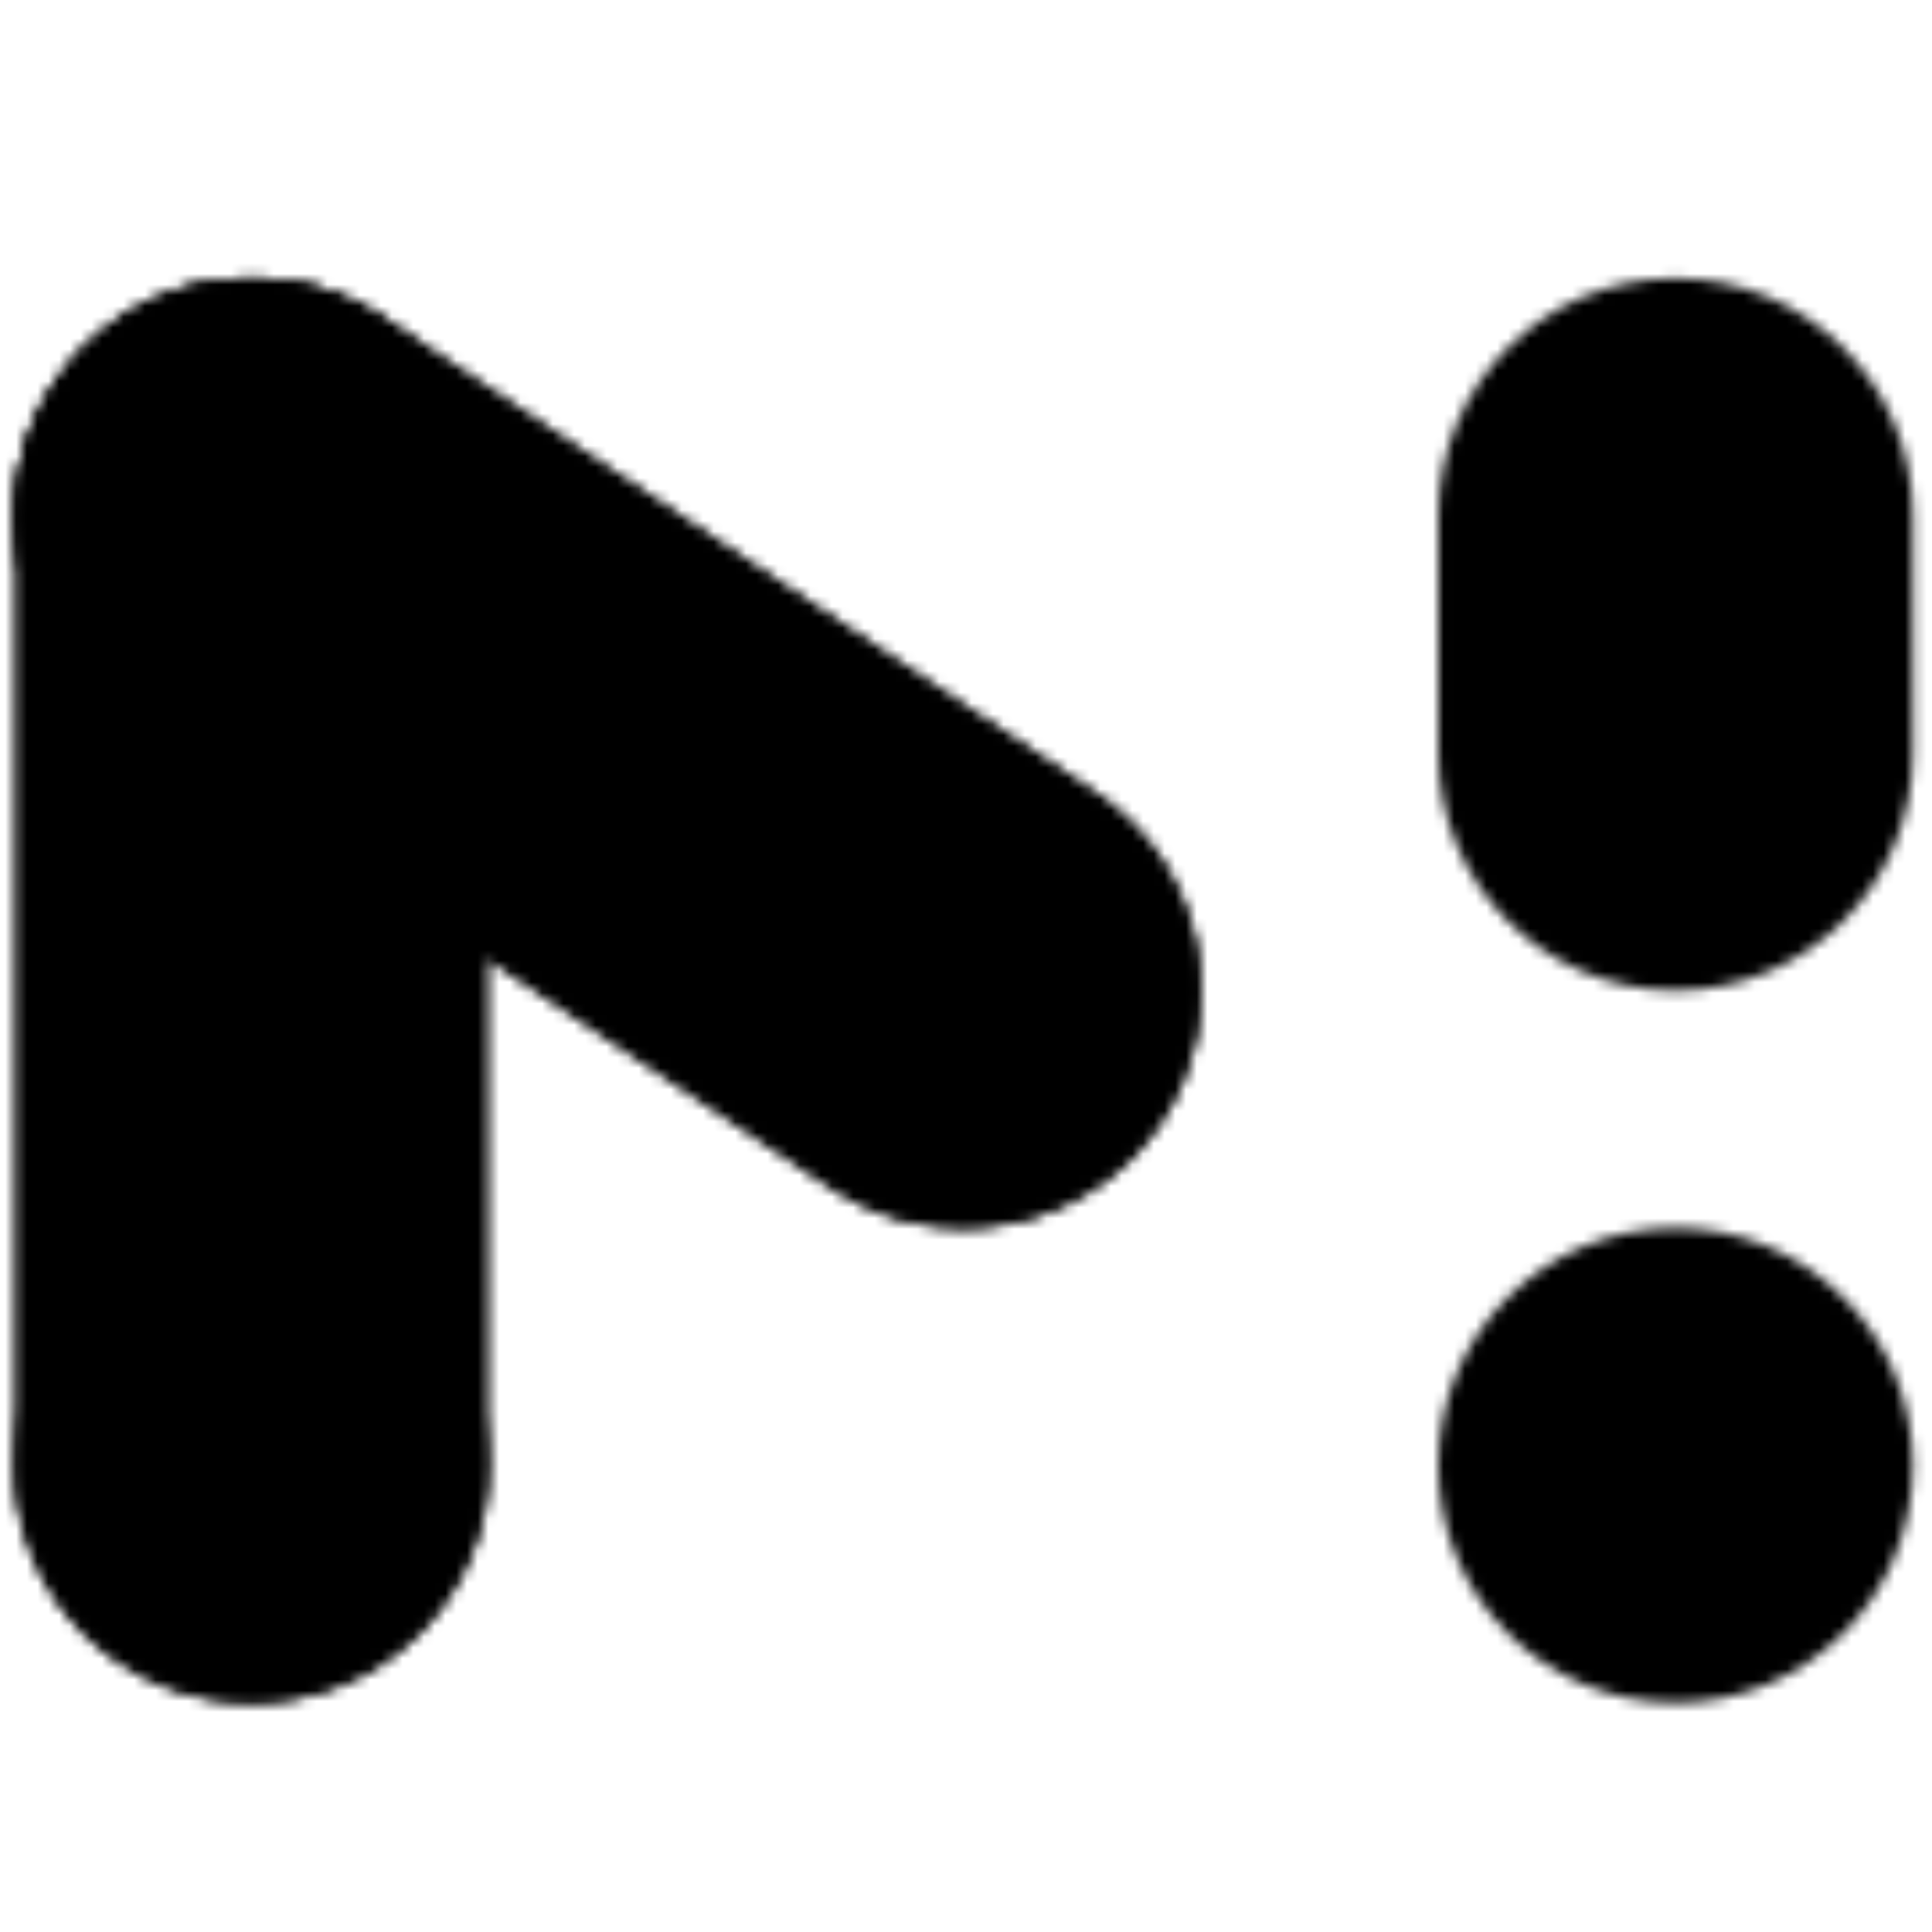 <svg width="180" height="180" viewBox="0 0 180 180" fill="none" xmlns="http://www.w3.org/2000/svg">
<mask id="mask0_611_603" style="mask-type:alpha" maskUnits="userSpaceOnUse" x="0" y="0" width="180" height="181">
<g clip-path="url(#clip0_611_603)">
<path fill-rule="evenodd" clip-rule="evenodd" d="M23.438 25.914C35.65 25.914 45.55 35.819 45.55 48.037V136.528C45.55 148.746 35.65 158.65 23.438 158.65C11.226 158.65 1.326 148.746 1.326 136.528V48.037C1.326 35.819 11.226 25.914 23.438 25.914Z" fill="#6DE2FF"/>
<path fill-rule="evenodd" clip-rule="evenodd" d="M5.039 35.764C11.814 25.598 25.543 22.852 35.703 29.63L102.042 73.88C112.203 80.658 114.948 94.394 108.174 104.559C101.4 114.725 87.671 117.472 77.51 110.694L11.171 66.443C1.01 59.665 -1.735 45.93 5.039 35.764Z" fill="#8B69FD"/>
<path fill-rule="evenodd" clip-rule="evenodd" d="M5.039 35.764C11.814 25.598 25.543 22.852 35.703 29.63L102.042 73.88C112.203 80.658 114.948 94.394 108.174 104.559C101.4 114.725 87.671 117.472 77.51 110.694L11.171 66.443C1.01 59.665 -1.735 45.93 5.039 35.764Z" fill="#8B69FD"/>
<path d="M23.438 158.647C35.648 158.647 45.547 148.744 45.547 136.527C45.547 124.311 35.648 114.407 23.438 114.407C11.227 114.407 1.328 124.311 1.328 136.527C1.328 148.744 11.227 158.647 23.438 158.647Z" fill="#1DD19B"/>
<path fill-rule="evenodd" clip-rule="evenodd" d="M156.116 25.919C168.328 25.919 178.228 35.824 178.228 48.042V70.162C178.228 82.38 168.328 92.285 156.116 92.285C143.904 92.285 134.004 82.38 134.004 70.162V48.042C134.004 35.824 143.904 25.919 156.116 25.919Z" fill="#FFCA18"/>
<path d="M156.116 114.408H156.11C143.9 114.408 134.001 124.311 134.001 136.528V136.533C134.001 148.75 143.9 158.653 156.11 158.653H156.116C168.326 158.653 178.225 148.75 178.225 136.533V136.528C178.225 124.311 168.326 114.408 156.116 114.408Z" fill="#FF5840"/>
</g>
</mask>
<g mask="url(#mask0_611_603)">
<rect width="190.703" height="150.526" transform="matrix(-1 0 0 1 180 22.105)" fill="black"/>
</g>
<defs>
<clipPath id="clip0_611_603">
<rect width="176.897" height="132.736" fill="white" transform="translate(1.328 25.916)"/>
</clipPath>
</defs>
</svg>
